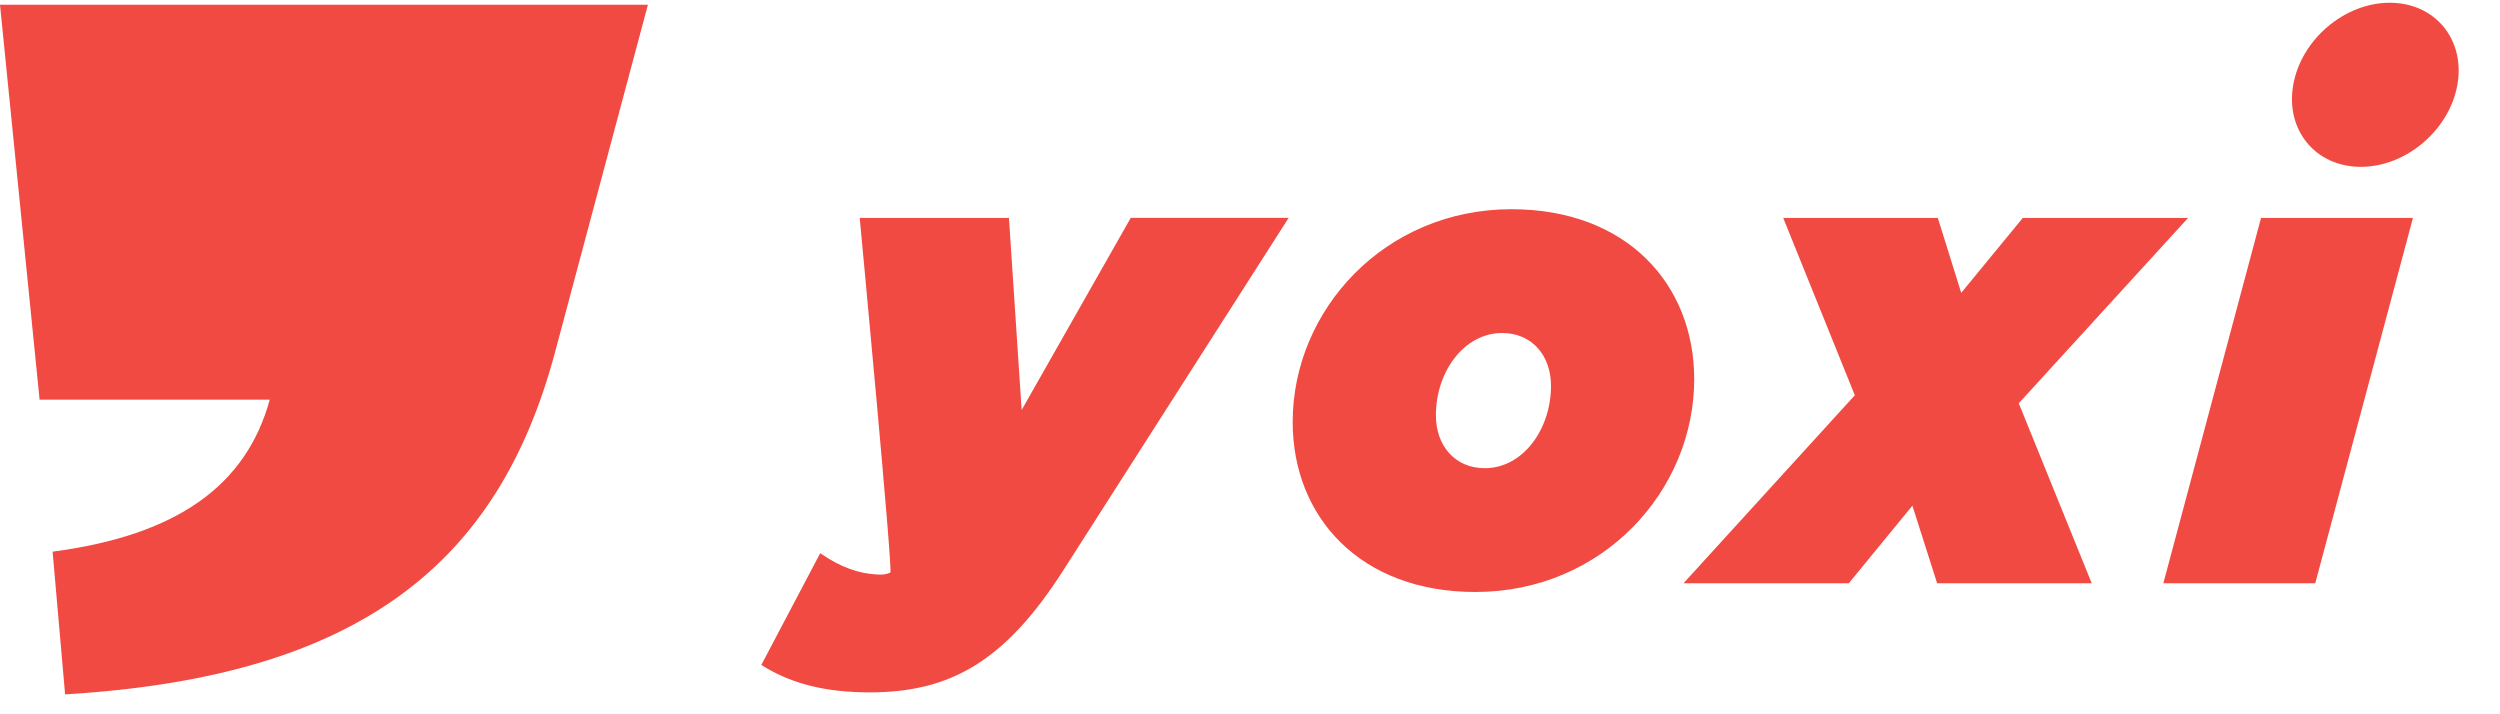 <svg xmlns="http://www.w3.org/2000/svg" xmlns:xlink="http://www.w3.org/1999/xlink" width="98" height="28" viewBox="0 0 98 28">
    <defs>
        <path id="e5iyi27w8a" d="M0.043 0.089L6.575 0.089 6.575 6.521 0.043 6.521z"/>
    </defs>
    <g fill="none" fill-rule="evenodd">
        <path fill="#F14A42" d="M25.398.186l-3.634 13.596c-2.194 8.242-7.58 12.742-19.212 13.437l-.49-5.594c4.875-.641 7.586-2.585 8.512-5.958H1.552L0 .186h25.398zm14.153 8.356l.498 7.529 4.276-7.53h6.19l-8.84 13.826c-2.282 3.567-4.433 4.774-7.58 4.774-1.747 0-3.009-.346-4.046-.951l-.205-.125 2.309-4.38c.793.553 1.52.797 2.202.834l.185.005h.01c.127 0 .246-.03.352-.081.105-.05-1.157-13.436-1.2-13.89l-.001-.011h5.85zm19.7-.341c4.513 0 7.162 2.938 7.162 6.663 0 4.38-3.594 8.342-8.578 8.342-4.512 0-7.162-2.938-7.162-6.663 0-4.381 3.594-8.342 8.579-8.342zm35.337.34l-3.83 14.324h-5.955l3.83-14.323h5.955zm-18.626 0l.918 2.939 2.414-2.938h6.48l-6.638 7.266 2.86 7.057h-6.06l-.97-3.043-2.493 3.043h-6.48l6.716-7.371-2.807-6.952h6.06zm-17.078 4.513c-1.495 0-2.597 1.521-2.597 3.226 0 1.207.761 2.073 1.915 2.073 1.496 0 2.597-1.522 2.597-3.227 0-1.206-.76-2.072-1.915-2.072zM93.68.108c1.776 0 2.962 1.44 2.65 3.216C96.014 5.1 94.32 6.54 92.544 6.54c-1.776 0-2.962-1.44-2.649-3.216C90.21 1.548 91.903.108 93.68.108z"/>
        <g transform="translate(89.803 .019)"/>
    </g>
</svg>

